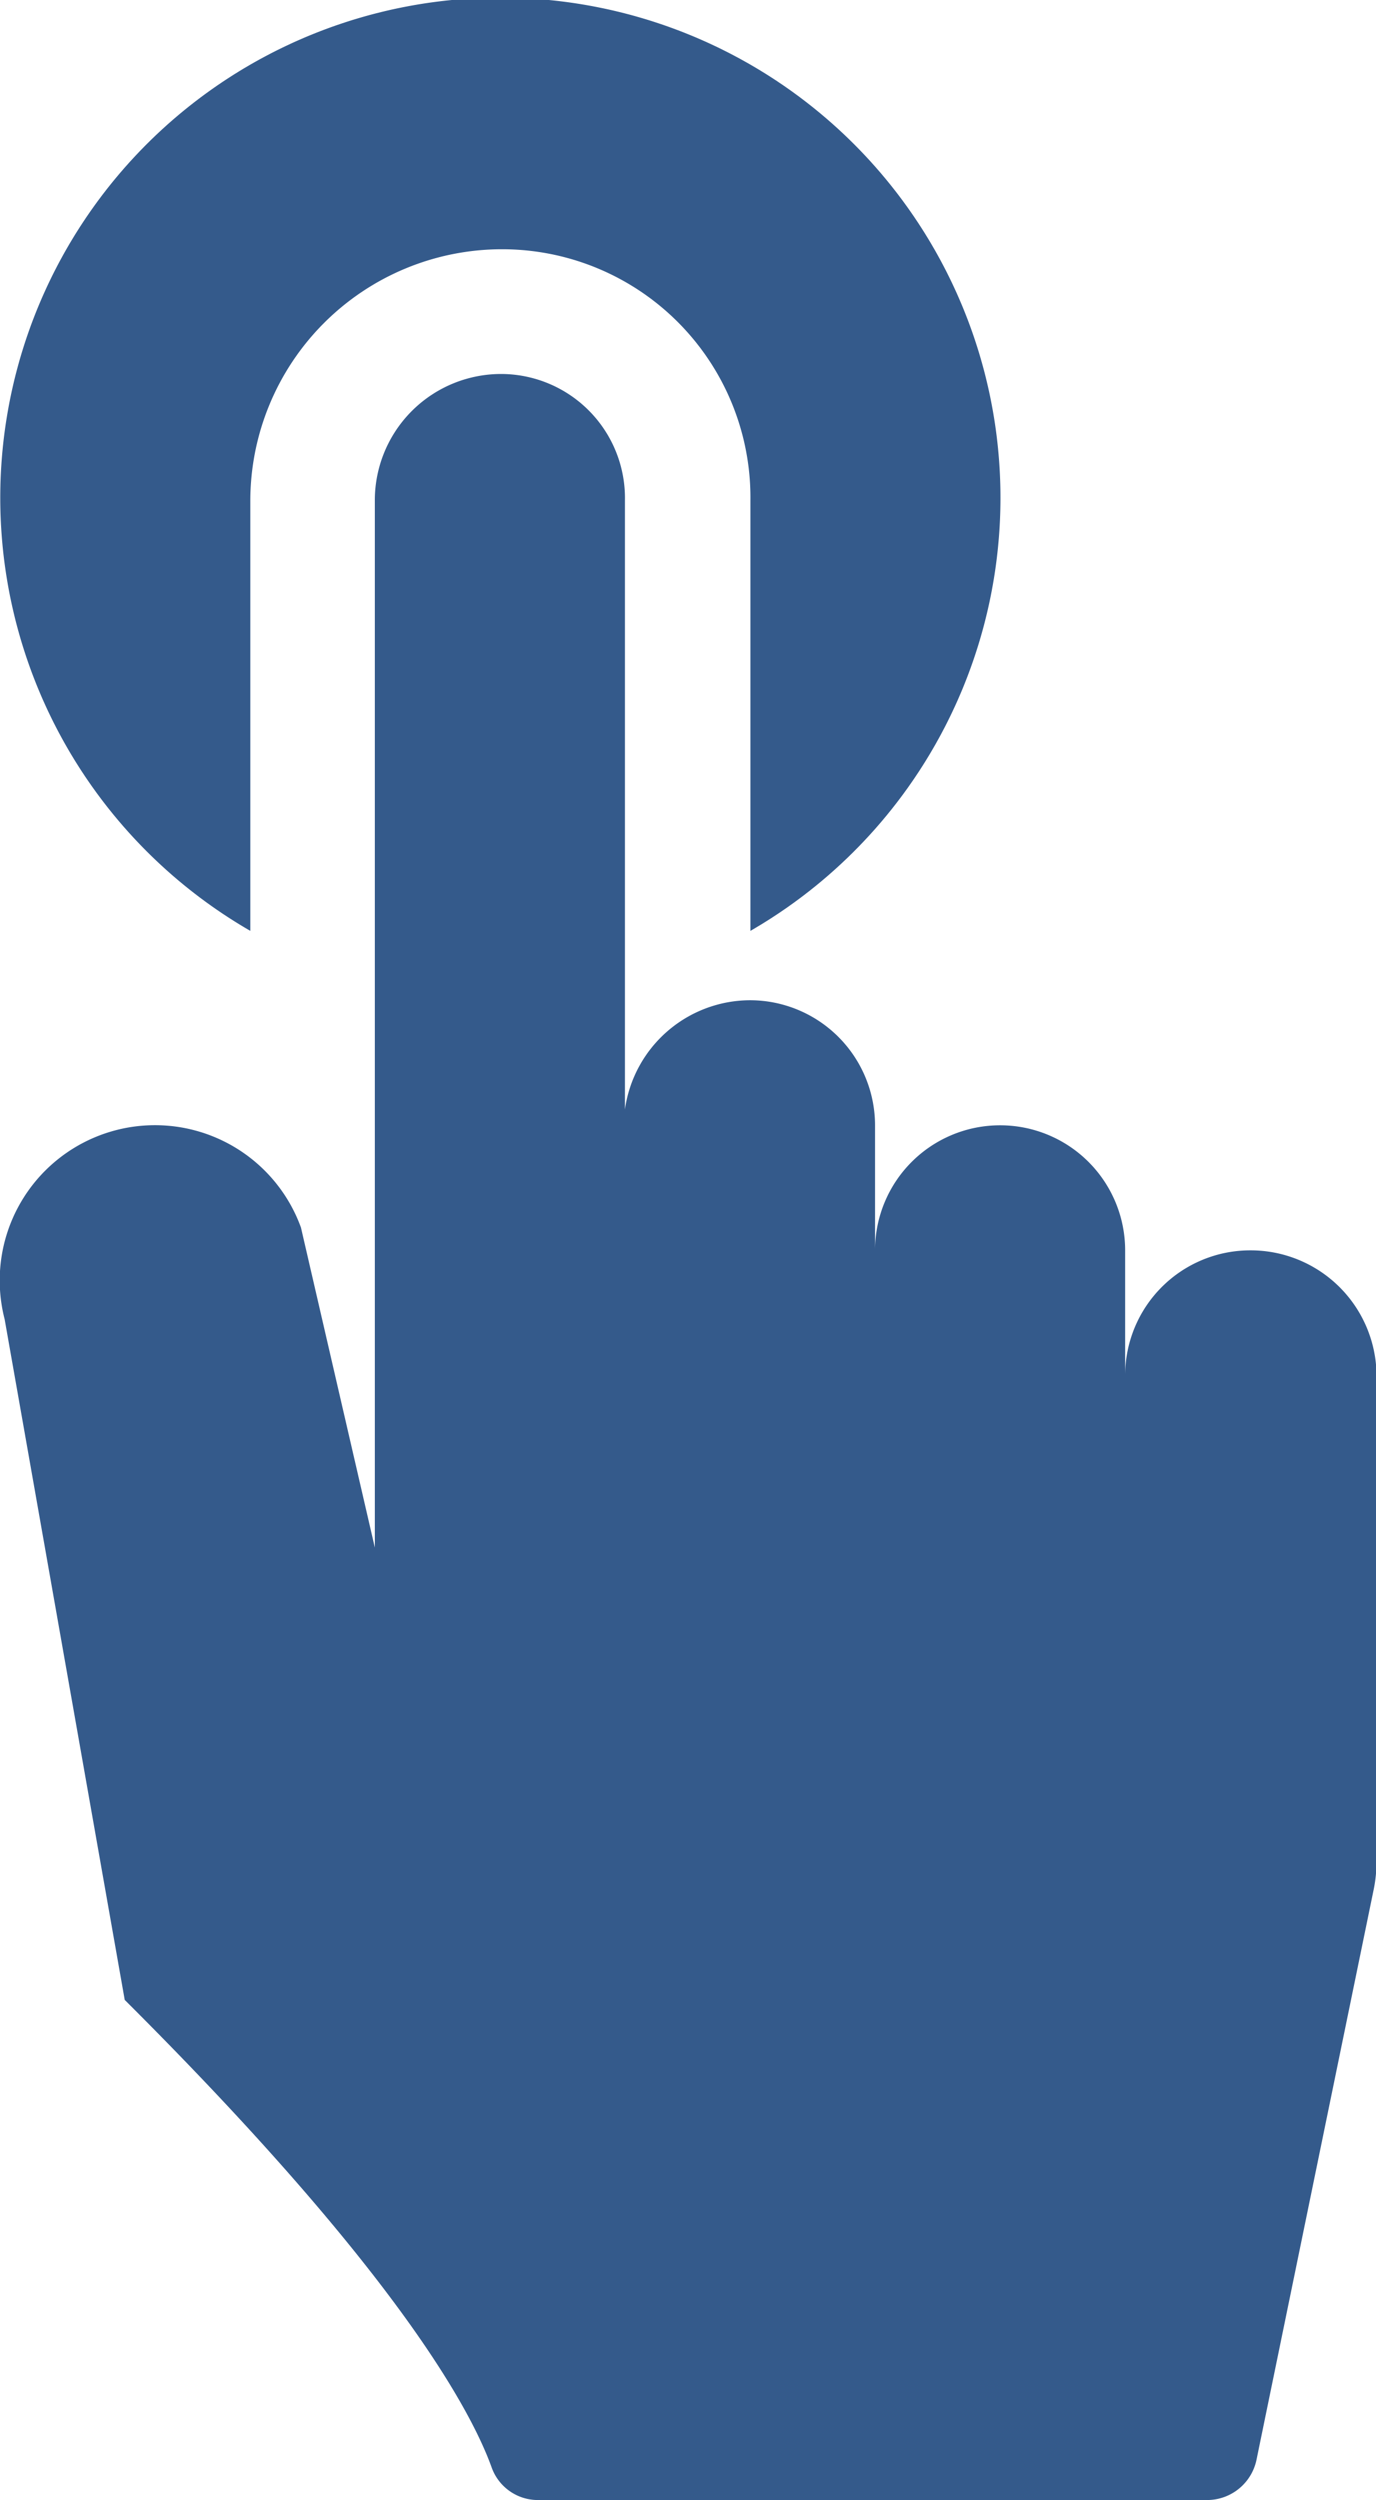 <svg xmlns="http://www.w3.org/2000/svg" width="12.797" height="23.251" viewBox="0 0 12.797 23.251">
  <g id="Group_2400" data-name="Group 2400" transform="translate(-109.273 -34)">
    <path id="Path_9" data-name="Path 9" d="M120.9,118.148a1.164,1.164,0,0,0-1.163,1.163v-1.163h0a1.163,1.163,0,1,0-2.326,0h0v-1.163a1.164,1.164,0,0,0-1.163-1.163,1.179,1.179,0,0,0-1.163,1.016v-5.663a1.154,1.154,0,0,0-1.14-1.177,1.175,1.175,0,0,0-1.186,1.177v9.737l-.687-2.976a1.444,1.444,0,0,0-2.756.852l1.117,6.331c2.509,2.5,3.214,3.8,3.411,4.344a.457.457,0,0,0,.426.307H120.5a.47.47,0,0,0,.458-.371l1.094-5.324a1.345,1.345,0,0,0,.023-.233v-4.532A1.171,1.171,0,0,0,120.9,118.148Z" transform="translate(0 -72.52)" fill="#345a8b"/>
    <path id="Path_10" data-name="Path 10" d="M111.626,42.657v-4a2.341,2.341,0,0,1,2.339-2.339,2.309,2.309,0,0,1,2.312,2.339v4a4.651,4.651,0,1,0-4.651,0Z" transform="translate(-0.025)" fill="#345a8b"/>
  </g>
</svg>
